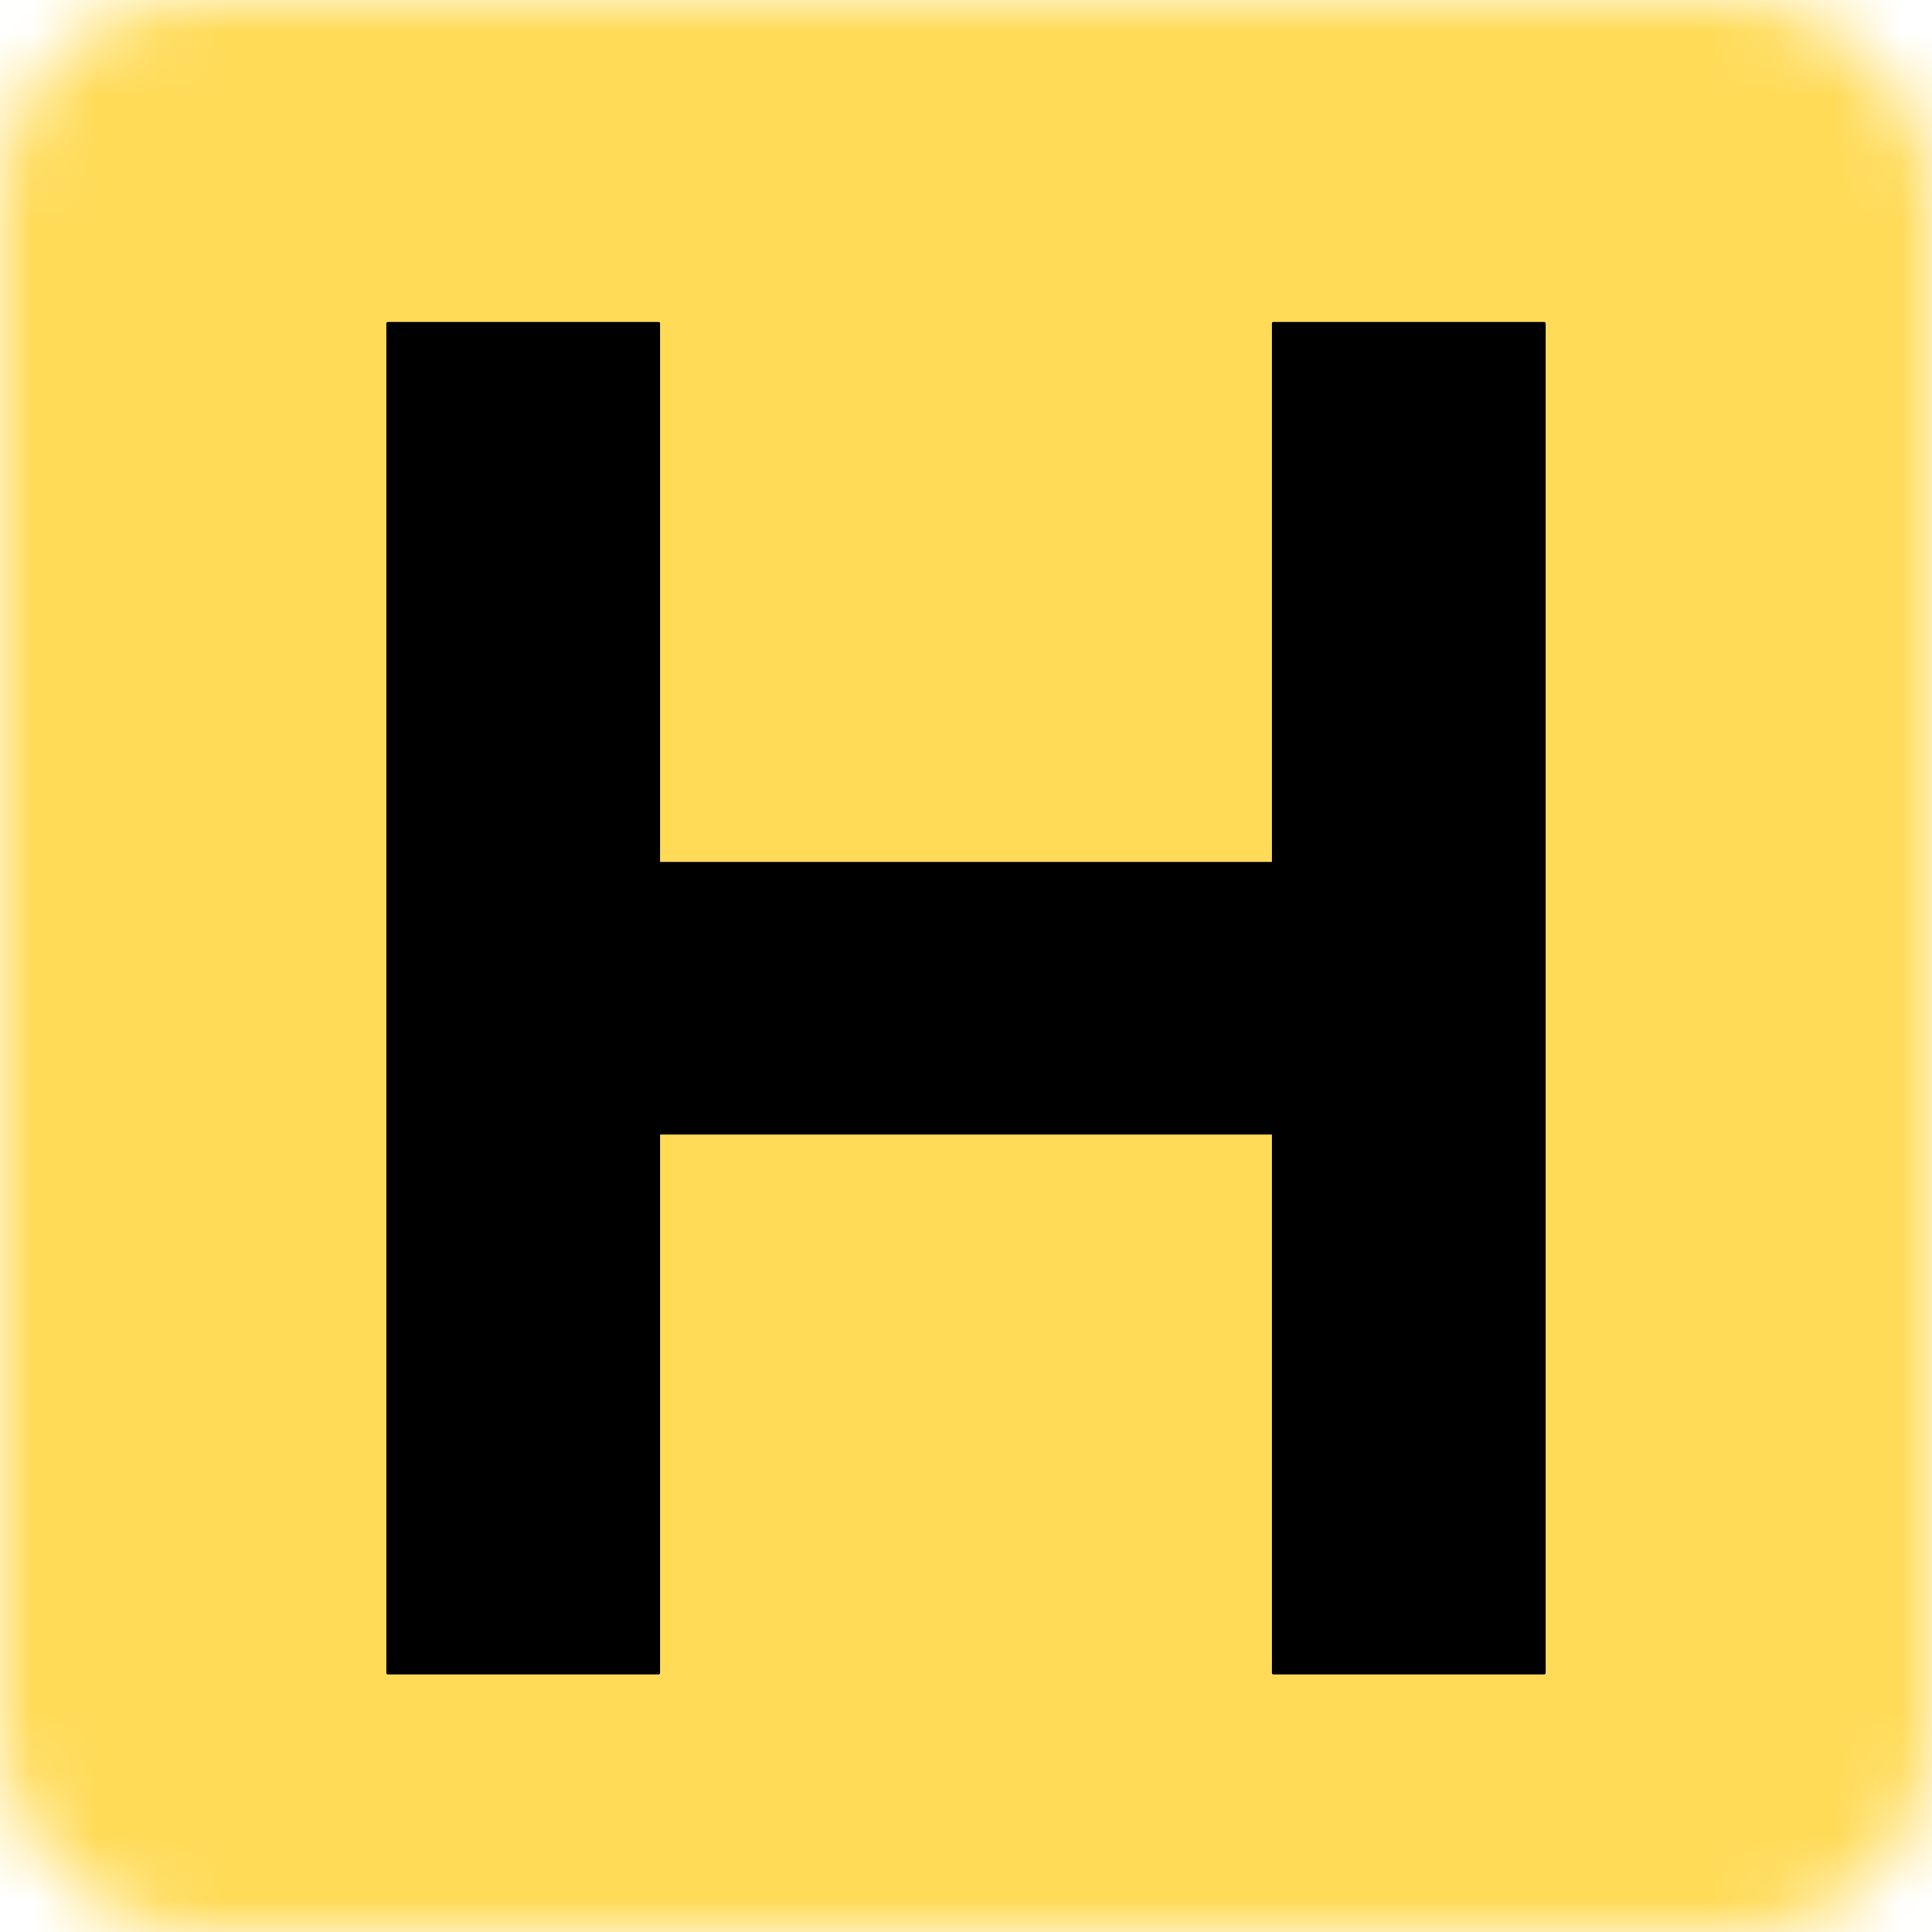<svg width="30" height="30" viewBox="0 0 30 30" fill="none" xmlns="http://www.w3.org/2000/svg">
<mask id="path-1-inside-1_104_76" fill="white">
<rect width="30" height="30" rx="3"/>
</mask>
<rect width="30" height="30" rx="3" fill="#FFDB58" stroke="#FFDB58" stroke-width="14" mask="url(#path-1-inside-1_104_76)"/>
<path d="M6.022 26H10.228C10.24 26 10.25 25.99 10.25 25.978V17.617H19.75V25.978C19.75 25.99 19.76 26 19.772 26H23.978C23.99 26 24 25.99 24 25.978V5.022C24 5.01 23.99 5 23.978 5H19.772C19.76 5 19.75 5.01 19.75 5.022V13.383H10.25V5.022C10.25 5.01 10.24 5 10.228 5H6.022C6.01 5 6 5.01 6 5.022V25.978C6 25.99 6.01 26 6.022 26Z" fill="black"/>
</svg>
